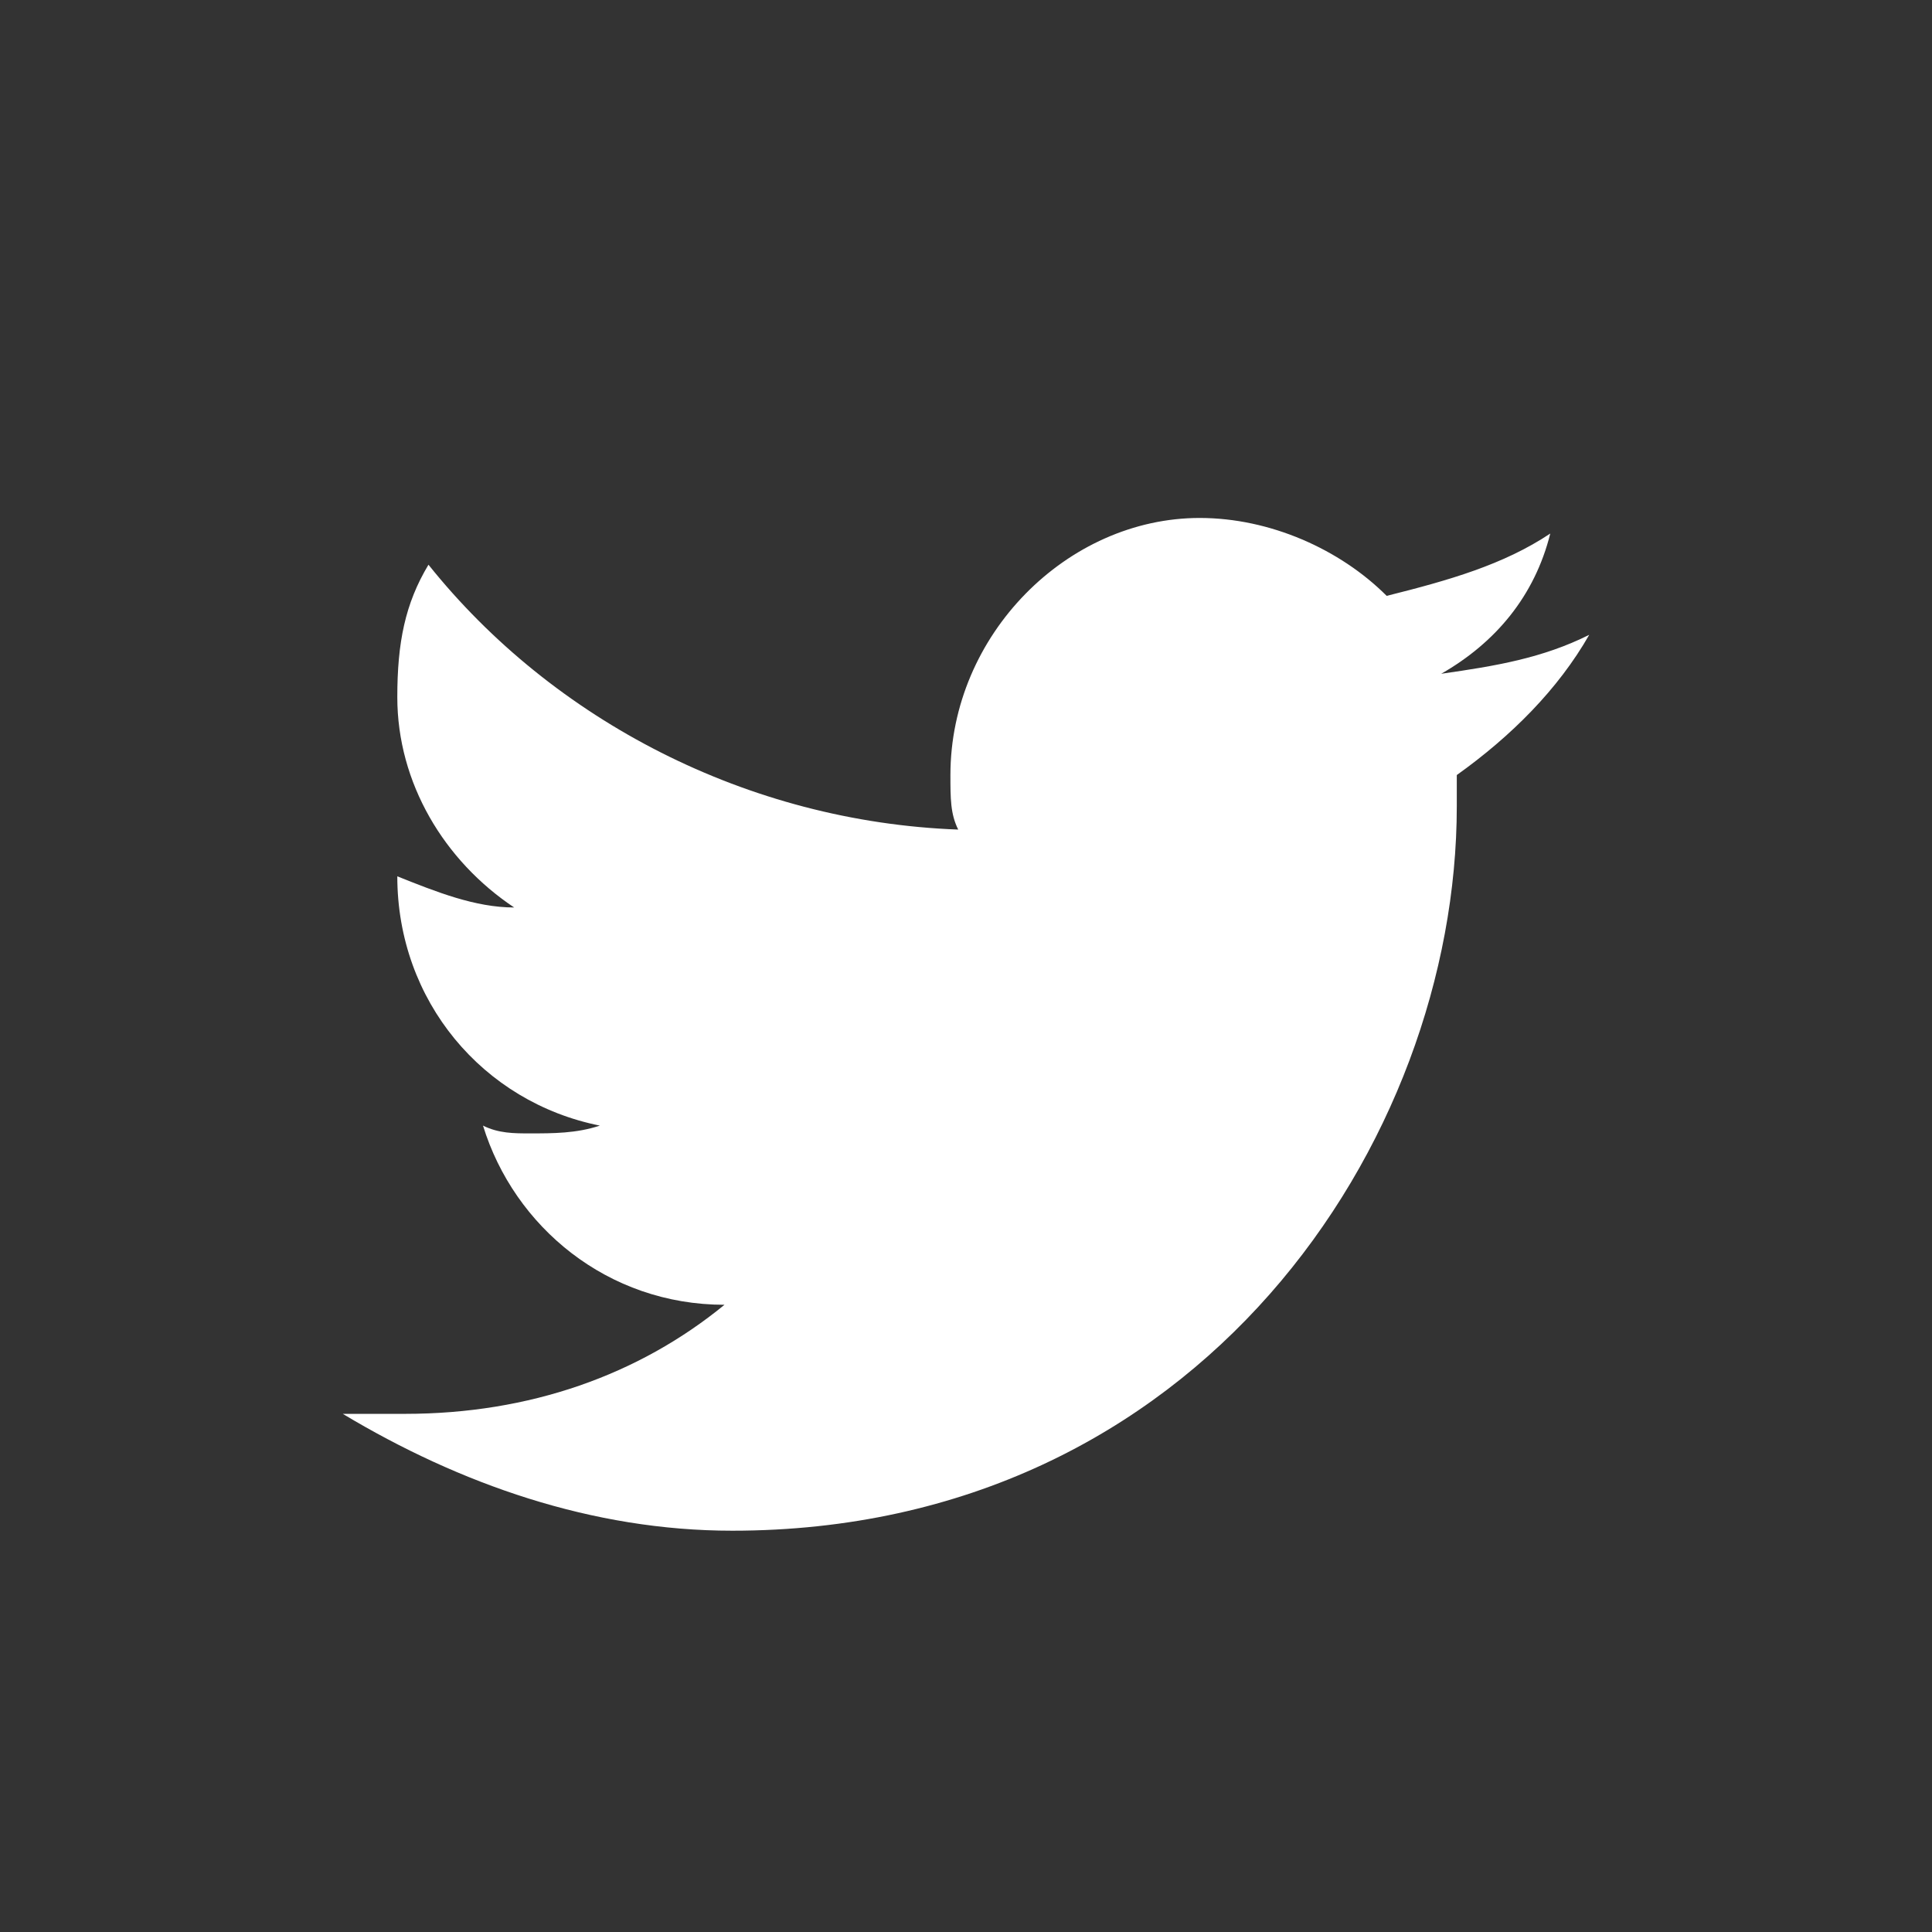 <?xml version="1.0" encoding="UTF-8"?>
<svg xmlns="http://www.w3.org/2000/svg" width="31" height="31" viewBox="0 0 31 31" fill="none">
  <rect x="0" y="0" width="31" height="31" fill="#333333" stroke="none"/>
  <path d="M25.5 10.186C24.75 10.561 24 10.686 23.125 10.811C24 10.311 24.625 9.561 24.875 8.561C24.125 9.061 23.25 9.311 22.25 9.561C21.5 8.811 20.375 8.311 19.25 8.311C17.125 8.311 15.25 10.186 15.25 12.436C15.25 12.811 15.25 13.061 15.375 13.311C12 13.186 8.875 11.561 6.875 9.061C6.5 9.686 6.375 10.311 6.375 11.186C6.375 12.561 7.125 13.811 8.25 14.561C7.625 14.561 7 14.311 6.375 14.061C6.375 16.061 7.75 17.686 9.625 18.061C9.25 18.186 8.875 18.186 8.5 18.186C8.25 18.186 8 18.186 7.75 18.061C8.25 19.686 9.75 20.936 11.625 20.936C10.25 22.061 8.5 22.686 6.5 22.686C6.125 22.686 5.875 22.686 5.5 22.686C7.375 23.811 9.5 24.561 11.75 24.561C19.25 24.561 23.375 18.311 23.375 12.936C23.375 12.811 23.375 12.561 23.375 12.436C24.25 11.811 25 11.061 25.5 10.186Z" fill="white"></path>
</svg>
